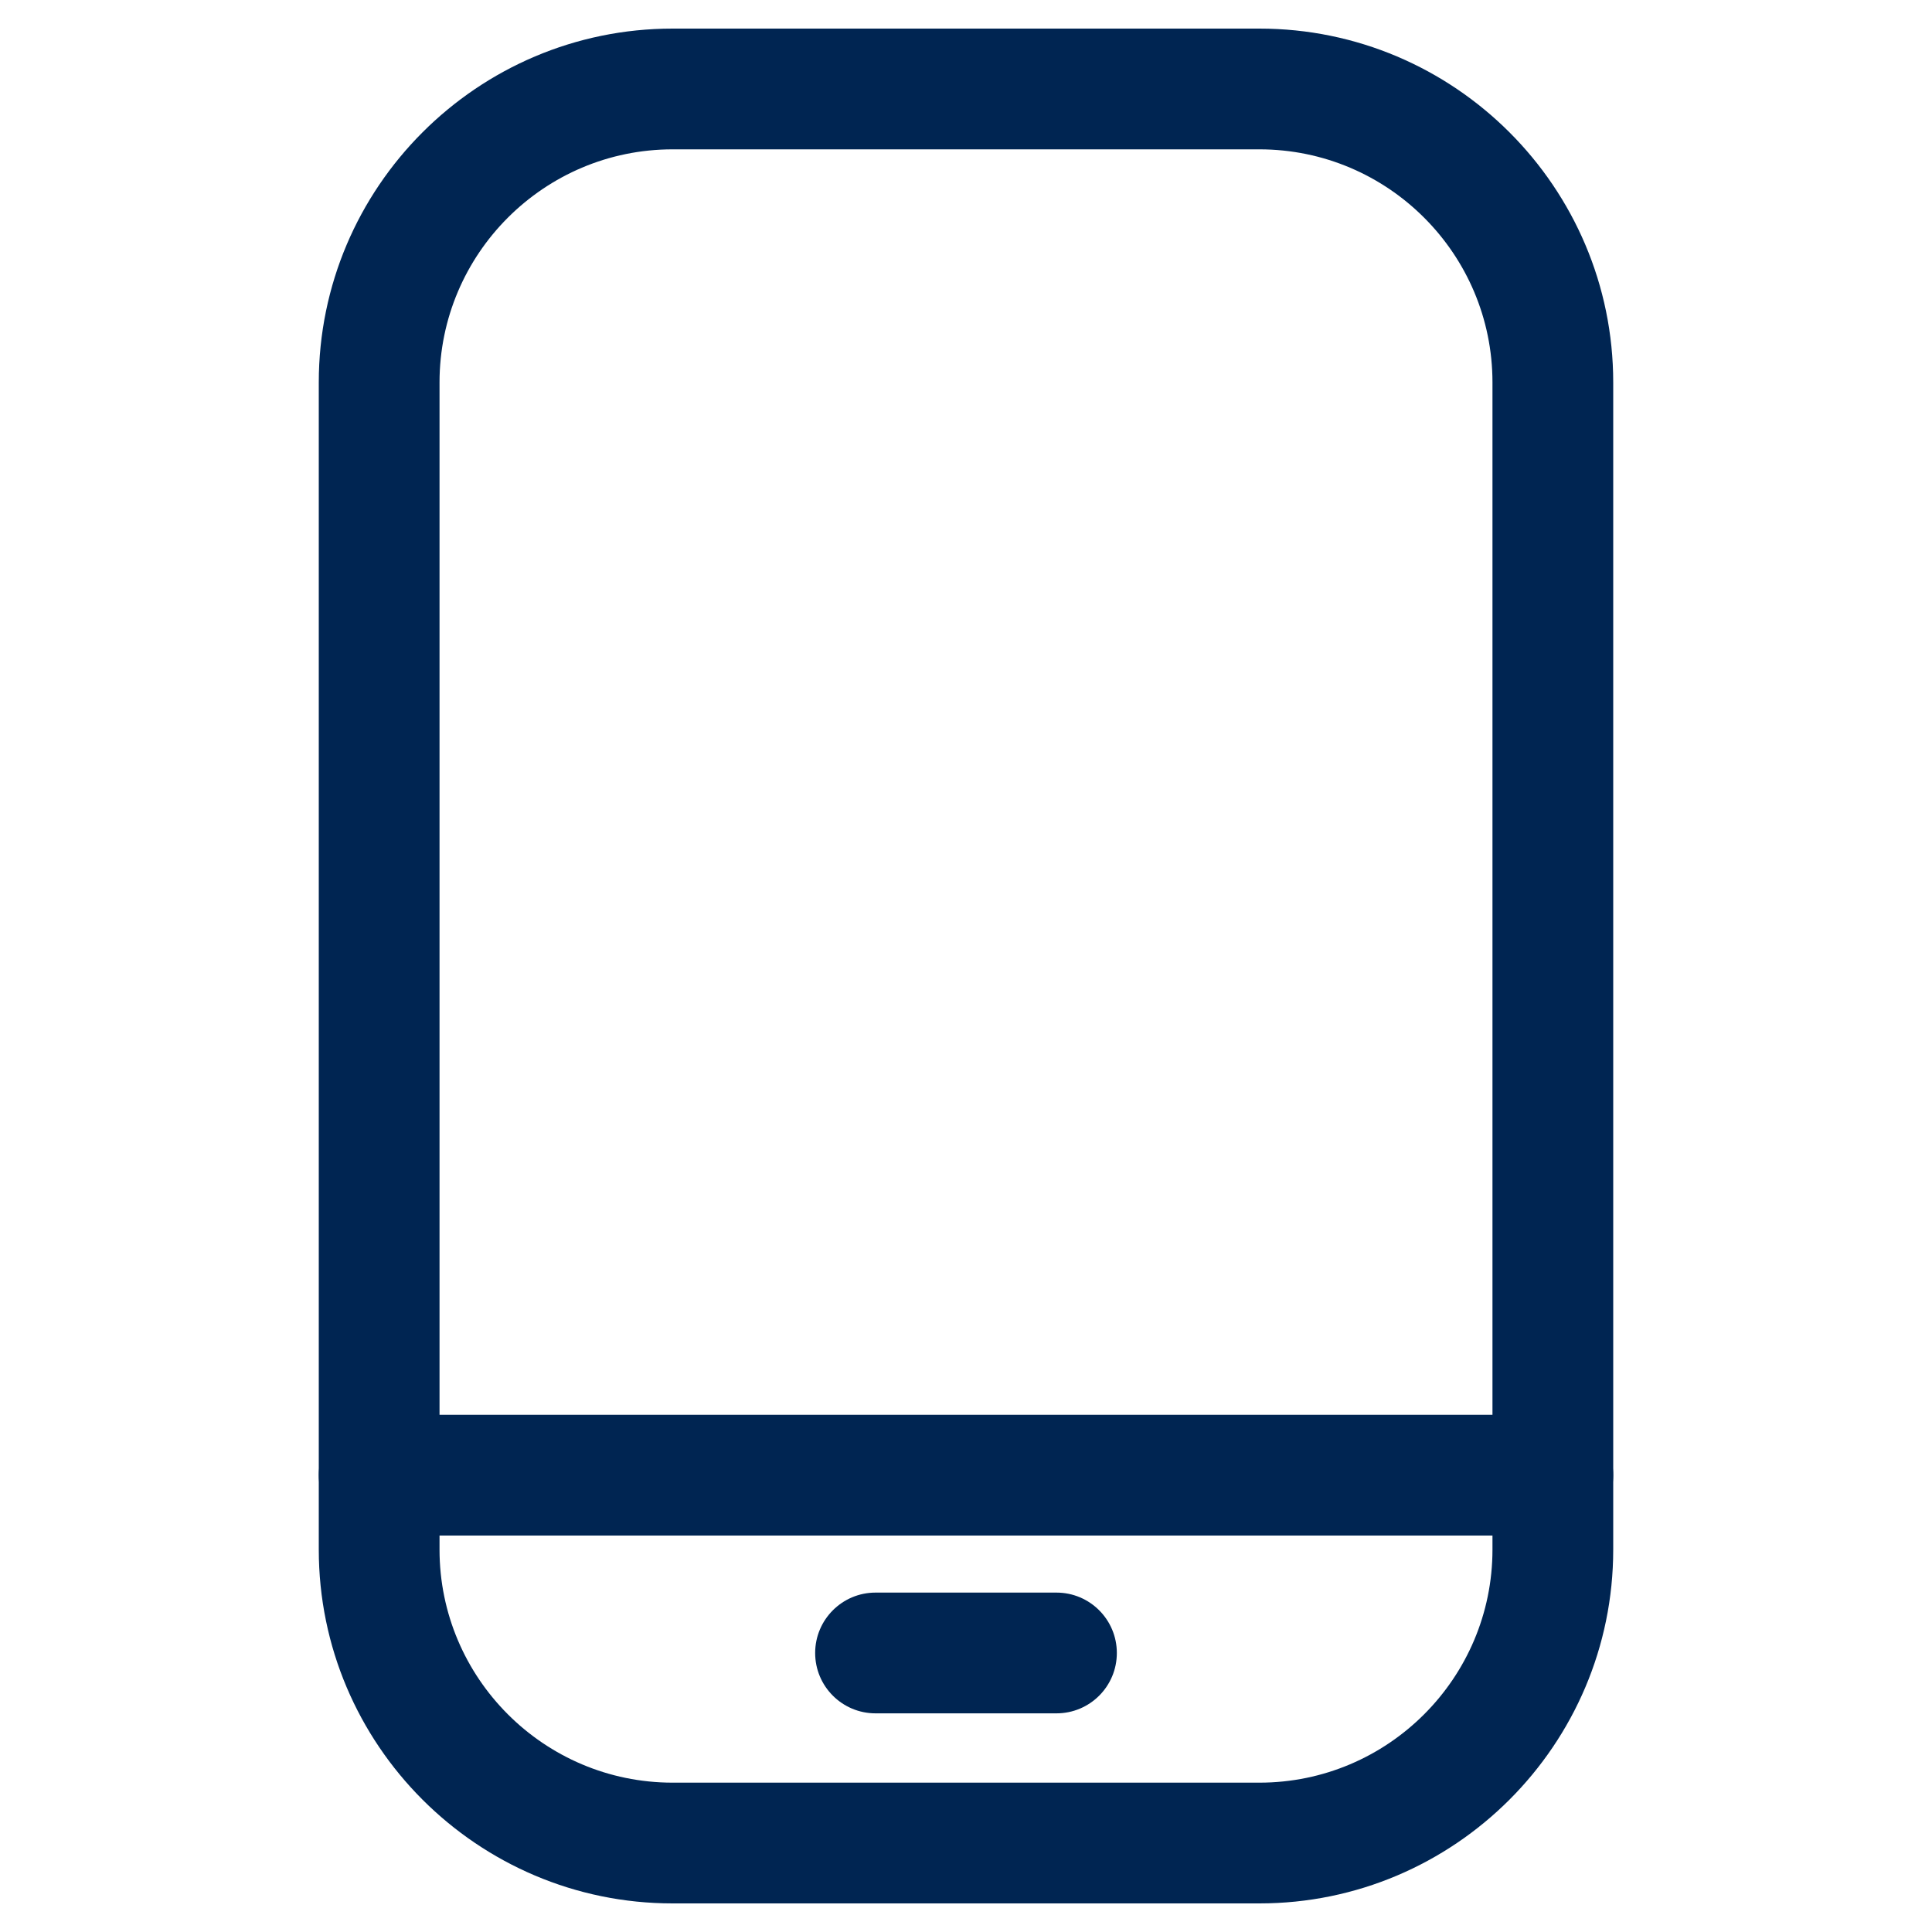 <svg width="40" height="40" viewBox="0 0 40 40" fill="none" xmlns="http://www.w3.org/2000/svg">
<path d="M32.15 31.792H7.85C7.159 31.792 6.6 31.232 6.6 30.542C6.6 29.852 7.159 29.292 7.85 29.292H32.15C32.84 29.292 33.4 29.852 33.4 30.542C33.4 31.232 32.84 31.792 32.15 31.792Z" fill="#002552"/>
<path d="M21.873 35.473H18.127C17.437 35.473 16.877 34.914 16.877 34.223C16.877 33.533 17.437 32.973 18.127 32.973H21.873C22.564 32.973 23.123 33.533 23.123 34.223C23.123 34.914 22.564 35.473 21.873 35.473Z" fill="#002552"/>
<path d="M26.075 39.408H13.925C9.886 39.408 6.6 36.122 6.6 32.083V7.917C6.6 3.878 9.886 0.592 13.925 0.592H26.075C30.114 0.592 33.4 3.878 33.4 7.917V32.083C33.4 36.122 30.114 39.408 26.075 39.408ZM13.925 3.092C11.264 3.092 9.1 5.256 9.1 7.917V32.083C9.1 34.743 11.264 36.908 13.925 36.908H26.075C28.735 36.908 30.9 34.743 30.9 32.083V7.917C30.9 5.256 28.735 3.092 26.075 3.092H13.925Z" fill="#002552"/>
</svg>
